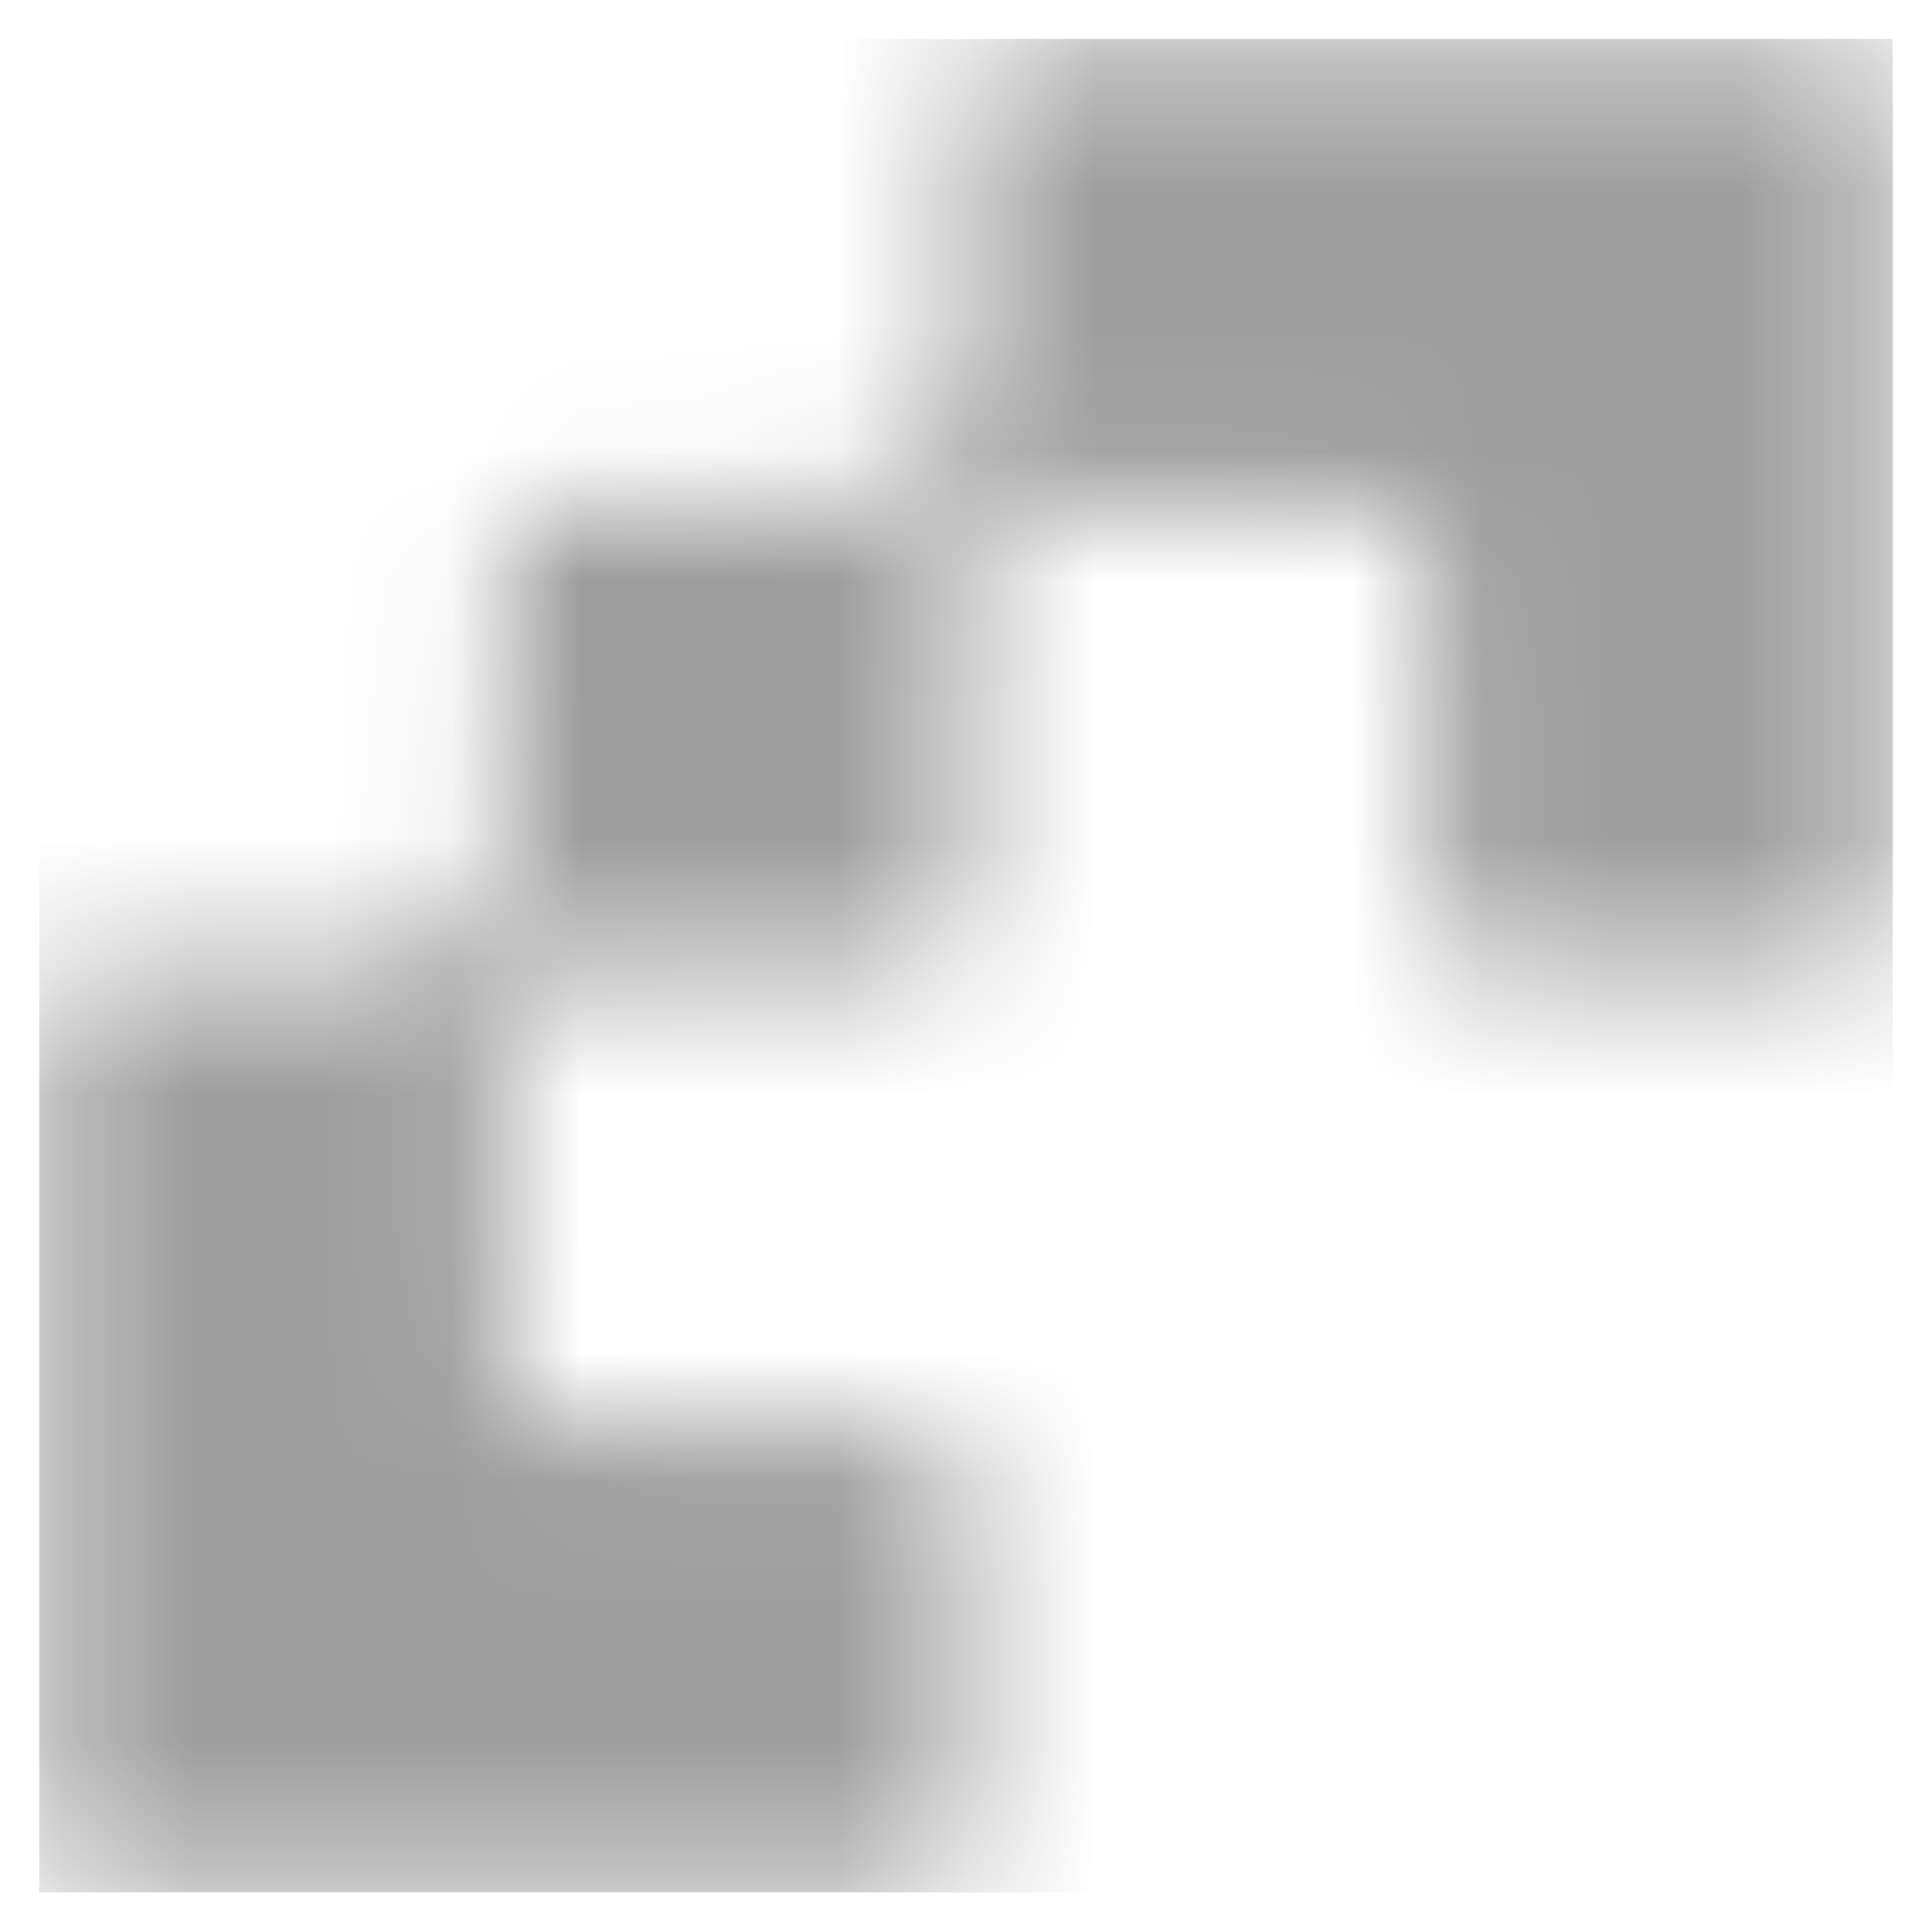 <svg width="15" height="15" viewBox="0 0 15 15" fill="none" xmlns="http://www.w3.org/2000/svg">
<mask id="mask0_279_737" style="mask-type:luminance" maskUnits="userSpaceOnUse" x="0" y="0" width="15" height="15">
<path d="M14.695 0.749V7.053C14.695 7.299 14.495 7.499 14.249 7.499H11.546C11.299 7.499 11.099 7.299 11.099 7.053V4.349C11.099 4.103 10.9 3.903 10.653 3.903H7.948C7.693 3.93 7.5 4.145 7.501 4.401V7.053C7.501 7.299 7.302 7.499 7.055 7.499H4.352C4.099 7.527 3.906 7.74 3.906 7.995V10.648C3.906 10.895 4.105 11.095 4.352 11.095H7.053C7.299 11.095 7.499 11.294 7.499 11.541V14.245C7.499 14.492 7.299 14.691 7.053 14.691H0.753C0.506 14.691 0.307 14.492 0.307 14.245V7.947C0.307 7.701 0.506 7.501 0.753 7.501H2.955C3.478 7.501 3.902 7.077 3.902 6.554V4.349C3.902 4.103 4.102 3.903 4.349 3.903H6.553C7.076 3.903 7.5 3.479 7.5 2.956V0.749C7.5 0.503 7.7 0.303 7.947 0.303H14.246C14.493 0.303 14.694 0.5 14.695 0.747V0.749Z" fill="white"/>
</mask>
<g mask="url(#mask0_279_737)">
<path d="M14.695 0.302H0.305V14.692H14.695V0.302Z" fill="#9E9E9E"/>
</g>
</svg>
